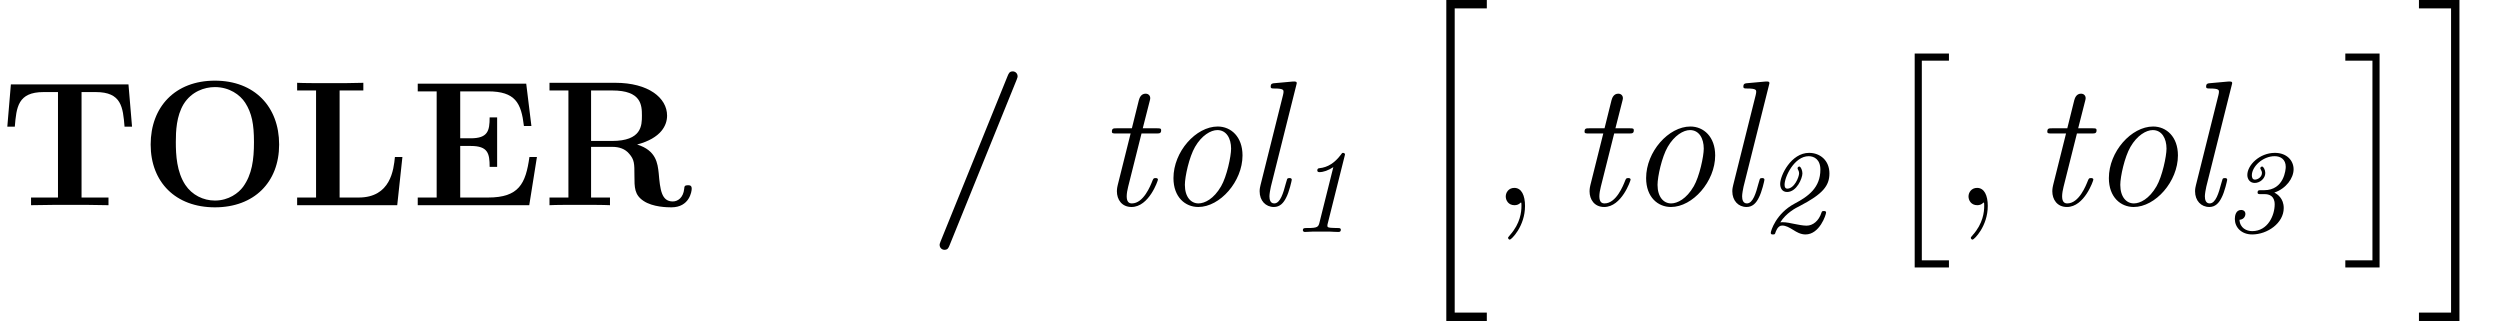 <?xml version='1.0' encoding='UTF-8'?>
<!-- This file was generated by dvisvgm 3.1.1 -->
<svg version='1.1' xmlns='http://www.w3.org/2000/svg' xmlns:xlink='http://www.w3.org/1999/xlink' width='167.509pt' height='21.52pt' viewBox='56.413 53.798 167.509 21.52'>
<defs>
<path id='g2-47' d='M5.906-8.416C5.966-8.56 5.966-8.608 5.966-8.632C5.966-8.847 5.798-8.966 5.643-8.966C5.416-8.966 5.368-8.823 5.296-8.656L.801 2.439C.741 2.582 .741 2.63 .741 2.654C.741 2.869 .909 2.989 1.064 2.989C1.291 2.989 1.339 2.857 1.411 2.678L5.906-8.416Z'/>
<path id='g2-69' d='M8.44-3.228H7.938C7.687-1.447 7.245-.514 5.165-.514H3.3V-3.969H4.005C5.153-3.969 5.272-3.479 5.272-2.57H5.774V-5.882H5.272C5.272-4.985 5.153-4.483 4.005-4.483H3.3V-7.627H5.165C6.994-7.627 7.388-6.85 7.568-5.308H8.07L7.723-8.141H.454V-7.627H1.722V-.514H.454V0H7.926L8.44-3.228Z'/>
<path id='g2-76' d='M7.508-3.228H7.006C6.922-2.403 6.731-.514 4.579-.514H3.3V-7.687H4.89V-8.201C4.304-8.177 3.24-8.177 2.606-8.177C2.164-8.177 .801-8.177 .454-8.201V-7.687H1.722V-.514H.454V0H7.161L7.508-3.228Z'/>
<path id='g2-79' d='M9.349-4.065C9.349-6.599 7.699-8.345 5.045-8.345C2.379-8.345 .741-6.587 .741-4.065S2.415 .143 5.045 .143S9.349-1.542 9.349-4.065ZM5.045-.311C4.268-.311 3.515-.681 3.061-1.363C2.487-2.236 2.427-3.359 2.427-4.232C2.427-4.961 2.463-5.966 2.953-6.779C3.479-7.615 4.34-7.914 5.045-7.914C6.013-7.914 6.731-7.4 7.077-6.862C7.52-6.169 7.663-5.428 7.663-4.232C7.663-3.049 7.532-2.056 6.934-1.231C6.635-.825 5.978-.311 5.045-.311Z'/>
<path id='g2-82' d='M6.324-4.065C7.938-4.495 8.333-5.356 8.333-6.001C8.333-7.197 7.077-8.201 4.866-8.201H.454V-7.687H1.722V-.514H.454V0C.801-.024 2.044-.024 2.475-.024S4.16-.024 4.507 0V-.514H3.24V-3.909H4.663C5.141-3.909 5.523-3.766 5.786-3.455C6.145-3.049 6.145-2.786 6.145-1.985S6.145-.693 6.755-.287C7.376 .132 8.357 .143 8.62 .143C9.839 .143 9.983-.933 9.983-1.1C9.983-1.303 9.887-1.339 9.732-1.339C9.504-1.339 9.492-1.255 9.48-1.1C9.421-.502 9.05-.251 8.715-.251C7.95-.251 7.867-1.052 7.771-2.152C7.699-2.786 7.615-3.67 6.324-4.065ZM4.639-4.304H3.24V-7.687H4.663C6.611-7.687 6.647-6.707 6.647-6.001C6.647-5.344 6.635-4.304 4.639-4.304Z'/>
<path id='g2-84' d='M8.608-8.094H.729L.49-5.26H.992C1.1-6.563 1.196-7.58 2.917-7.58H3.885V-.514H2.08V0C3.037-.024 4.268-.024 4.674-.024C5.404-.024 6.312-.024 7.269 0V-.514H5.464V-7.58H6.42C8.141-7.58 8.237-6.575 8.345-5.26H8.847L8.608-8.094Z'/>
<path id='g1-108' d='M3.563-8.022C3.575-8.094 3.599-8.141 3.599-8.177C3.599-8.285 3.515-8.297 3.324-8.285L2.128-8.177C1.961-8.165 1.853-8.153 1.853-7.938C1.853-7.819 1.949-7.819 2.116-7.819C2.714-7.819 2.714-7.711 2.714-7.592C2.714-7.544 2.69-7.424 2.678-7.376L1.172-1.351C1.148-1.243 1.112-1.112 1.112-.933C1.112-.299 1.518 .12 2.068 .12C2.475 .12 2.714-.155 2.881-.49C3.096-.885 3.264-1.662 3.264-1.698C3.264-1.817 3.168-1.817 3.108-1.817C3.061-1.817 2.977-1.817 2.953-1.745C2.941-1.71 2.893-1.53 2.857-1.423C2.702-.837 2.499-.12 2.092-.12C1.829-.12 1.769-.371 1.769-.598C1.769-.753 1.829-1.088 1.865-1.243L3.563-8.022Z'/>
<path id='g1-111' d='M5.942-3.335C5.942-4.579 5.177-5.272 4.28-5.272C2.821-5.272 1.315-3.587 1.315-1.817C1.315-.526 2.116 .12 2.977 .12C4.435 .12 5.942-1.59 5.942-3.335ZM2.989-.12C2.487-.12 2.08-.55 2.08-1.363C2.08-1.913 2.367-3.228 2.762-3.909C3.204-4.674 3.814-5.033 4.256-5.033C4.866-5.033 5.177-4.471 5.177-3.79C5.177-3.276 4.89-1.925 4.507-1.267C4.017-.418 3.407-.12 2.989-.12Z'/>
<path id='g1-116' d='M3.061-4.806H4.053C4.256-4.806 4.376-4.806 4.376-5.021C4.376-5.153 4.292-5.153 4.089-5.153H3.144L3.622-7.03C3.634-7.054 3.646-7.161 3.646-7.185C3.646-7.293 3.563-7.472 3.335-7.472C3.037-7.472 2.929-7.209 2.881-7.03L2.415-5.153H1.399C1.184-5.153 1.076-5.153 1.076-4.926C1.076-4.806 1.172-4.806 1.363-4.806H2.331L1.47-1.363C1.411-1.124 1.411-.98 1.411-.933C1.411-.383 1.733 .12 2.391 .12C3.563 .12 4.16-1.65 4.16-1.71C4.16-1.817 4.053-1.817 4.005-1.817C3.873-1.817 3.862-1.793 3.802-1.662C3.658-1.291 3.192-.12 2.415-.12C2.236-.12 2.068-.203 2.068-.598C2.068-.777 2.116-1.052 2.164-1.231L3.061-4.806Z'/>
<path id='g0-49' d='M3.818-5.085C3.834-5.133 3.842-5.165 3.842-5.189S3.826-5.3 3.714-5.3C3.65-5.3 3.634-5.276 3.571-5.181C3.156-4.631 2.694-4.328 2.128-4.272C2.072-4.264 1.985-4.256 1.985-4.121C1.985-4.025 2.072-4.009 2.128-4.009C2.399-4.009 2.718-4.121 3.061-4.344L2.136-.646C2.064-.343 2.016-.263 1.339-.263H1.259C1.124-.263 1.02-.263 1.02-.112C1.02-.104 1.028 0 1.156 0C1.164 0 1.634-.024 1.69-.024H2.821C3.005-.016 3.212 0 3.395 0C3.451 0 3.563 0 3.563-.151C3.563-.263 3.467-.263 3.339-.263H3.26C3.244-.263 3.005-.271 2.893-.279C2.694-.303 2.662-.319 2.662-.422C2.662-.478 2.678-.542 2.694-.598L3.818-5.085Z'/>
<path id='g0-50' d='M1.339-.646C1.737-1.275 2.359-1.602 2.654-1.745C4.184-2.542 4.631-3.092 4.631-3.921C4.631-4.79 4.009-5.3 3.268-5.3C2.064-5.3 1.331-3.786 1.331-3.22C1.331-2.973 1.443-2.678 1.793-2.678C2.439-2.678 2.821-3.595 2.821-3.929C2.821-4.113 2.718-4.384 2.614-4.384C2.558-4.384 2.495-4.328 2.495-4.272C2.495-4.24 2.519-4.192 2.534-4.16C2.55-4.144 2.598-4.041 2.598-3.921C2.598-3.69 2.287-2.901 1.801-2.901C1.682-2.901 1.626-2.997 1.626-3.164C1.626-3.698 2.279-5.077 3.244-5.077C3.61-5.077 4.025-4.854 4.025-4.176C4.025-2.981 3.236-2.391 2.295-1.897C1.052-1.235 .701-.072 .701 .064C.701 .167 .781 .167 .853 .167C.964 .167 .98 .151 1.012 .048C1.028 0 1.156-.43 1.459-.43C1.722-.43 1.945-.295 2.232-.12C2.423 0 2.694 .167 3.029 .167C3.969 .167 4.407-1.148 4.407-1.307C4.407-1.403 4.296-1.403 4.256-1.403C4.144-1.403 4.129-1.379 4.097-1.291C3.921-.741 3.523-.422 3.1-.422C2.845-.422 2.519-.494 2.303-.534C2.04-.59 1.737-.654 1.49-.654C1.482-.654 1.379-.654 1.339-.646Z'/>
<path id='g0-51' d='M2.527-2.798C2.399-2.798 2.311-2.798 2.311-2.638C2.311-2.534 2.399-2.534 2.534-2.534H2.798C3.053-2.534 3.459-2.439 3.459-1.849C3.459-1.116 3.005-.056 1.953-.056C1.57-.056 1.132-.263 1.1-.813C1.459-.845 1.498-1.14 1.498-1.211C1.498-1.339 1.411-1.474 1.211-1.474C.853-1.474 .789-1.084 .789-.869C.789-.319 1.219 .167 1.953 .167C2.965 .167 4.065-.59 4.065-1.602C4.065-2.248 3.642-2.534 3.435-2.638C4.232-2.909 4.726-3.61 4.726-4.2C4.726-4.782 4.272-5.3 3.475-5.3C2.447-5.3 1.626-4.479 1.626-3.818C1.626-3.547 1.793-3.284 2.12-3.284C2.471-3.284 2.829-3.579 2.829-3.953C2.829-4.152 2.71-4.384 2.614-4.384C2.558-4.384 2.495-4.328 2.495-4.272C2.495-4.256 2.495-4.24 2.534-4.176C2.574-4.105 2.606-4.033 2.606-3.953C2.606-3.69 2.335-3.507 2.136-3.507C1.985-3.507 1.929-3.634 1.929-3.794C1.929-4.376 2.654-5.077 3.459-5.077C3.858-5.077 4.2-4.862 4.2-4.36C4.2-4.208 4.105-2.798 2.75-2.798H2.527Z'/>
<path id='g3-2' d='M2.415 13.856H4.71V13.378H2.893V0H4.71V-.478H2.415V13.856Z'/>
<path id='g3-3' d='M2.558 13.856V-.478H.263V0H2.08V13.378H.263V13.856H2.558Z'/>
<path id='g3-104' d='M2.702 21.029H5.416V20.467H3.264V.084H5.416V-.478H2.702V21.029Z'/>
<path id='g3-105' d='M2.367 20.467H.215V21.029H2.929V-.478H.215V.084H2.367V20.467Z'/>
<path id='g4-59' d='M2.331 .048C2.331-.646 2.104-1.16 1.614-1.16C1.231-1.16 1.04-.849 1.04-.586S1.219 0 1.626 0C1.781 0 1.913-.048 2.02-.155C2.044-.179 2.056-.179 2.068-.179C2.092-.179 2.092-.012 2.092 .048C2.092 .442 2.02 1.219 1.327 1.997C1.196 2.14 1.196 2.164 1.196 2.188C1.196 2.248 1.255 2.307 1.315 2.307C1.411 2.307 2.331 1.423 2.331 .048Z'/>
</defs>
<g id='page1'>
<use x='56.413' y='67.547' xlink:href='#g2-84'/>
<use x='65.767' y='67.547' xlink:href='#g2-79'/>
<use x='75.868' y='67.547' xlink:href='#g2-76'/>
<use x='83.949' y='67.547' xlink:href='#g2-69'/>
<use x='92.777' y='67.547' xlink:href='#g2-82'/>
<use x='118.63' y='67.547' xlink:href='#g2-47'/>
<use x='129.838' y='67.547' xlink:href='#g1-116'/>
<use x='133.724' y='67.547' xlink:href='#g1-111'/>
<use x='139.701' y='67.547' xlink:href='#g1-108'/>
<use x='142.69' y='69.34' xlink:href='#g0-49'/>
<use x='150.619' y='54.276' xlink:href='#g3-104'/>
<use x='156.264' y='67.547' xlink:href='#g4-59'/>
<use x='161.508' y='67.547' xlink:href='#g1-116'/>
<use x='165.394' y='67.547' xlink:href='#g1-111'/>
<use x='171.372' y='67.547' xlink:href='#g1-108'/>
<use x='174.36' y='69.34' xlink:href='#g0-50'/>
<use x='182.289' y='57.863' xlink:href='#g3-2'/>
<use x='187.27' y='67.547' xlink:href='#g4-59'/>
<use x='192.514' y='67.547' xlink:href='#g1-116'/>
<use x='196.4' y='67.547' xlink:href='#g1-111'/>
<use x='202.378' y='67.547' xlink:href='#g1-108'/>
<use x='205.366' y='69.34' xlink:href='#g0-51'/>
<use x='213.295' y='57.863' xlink:href='#g3-3'/>
<use x='218.276' y='54.276' xlink:href='#g3-105'/>
</g>
</svg>